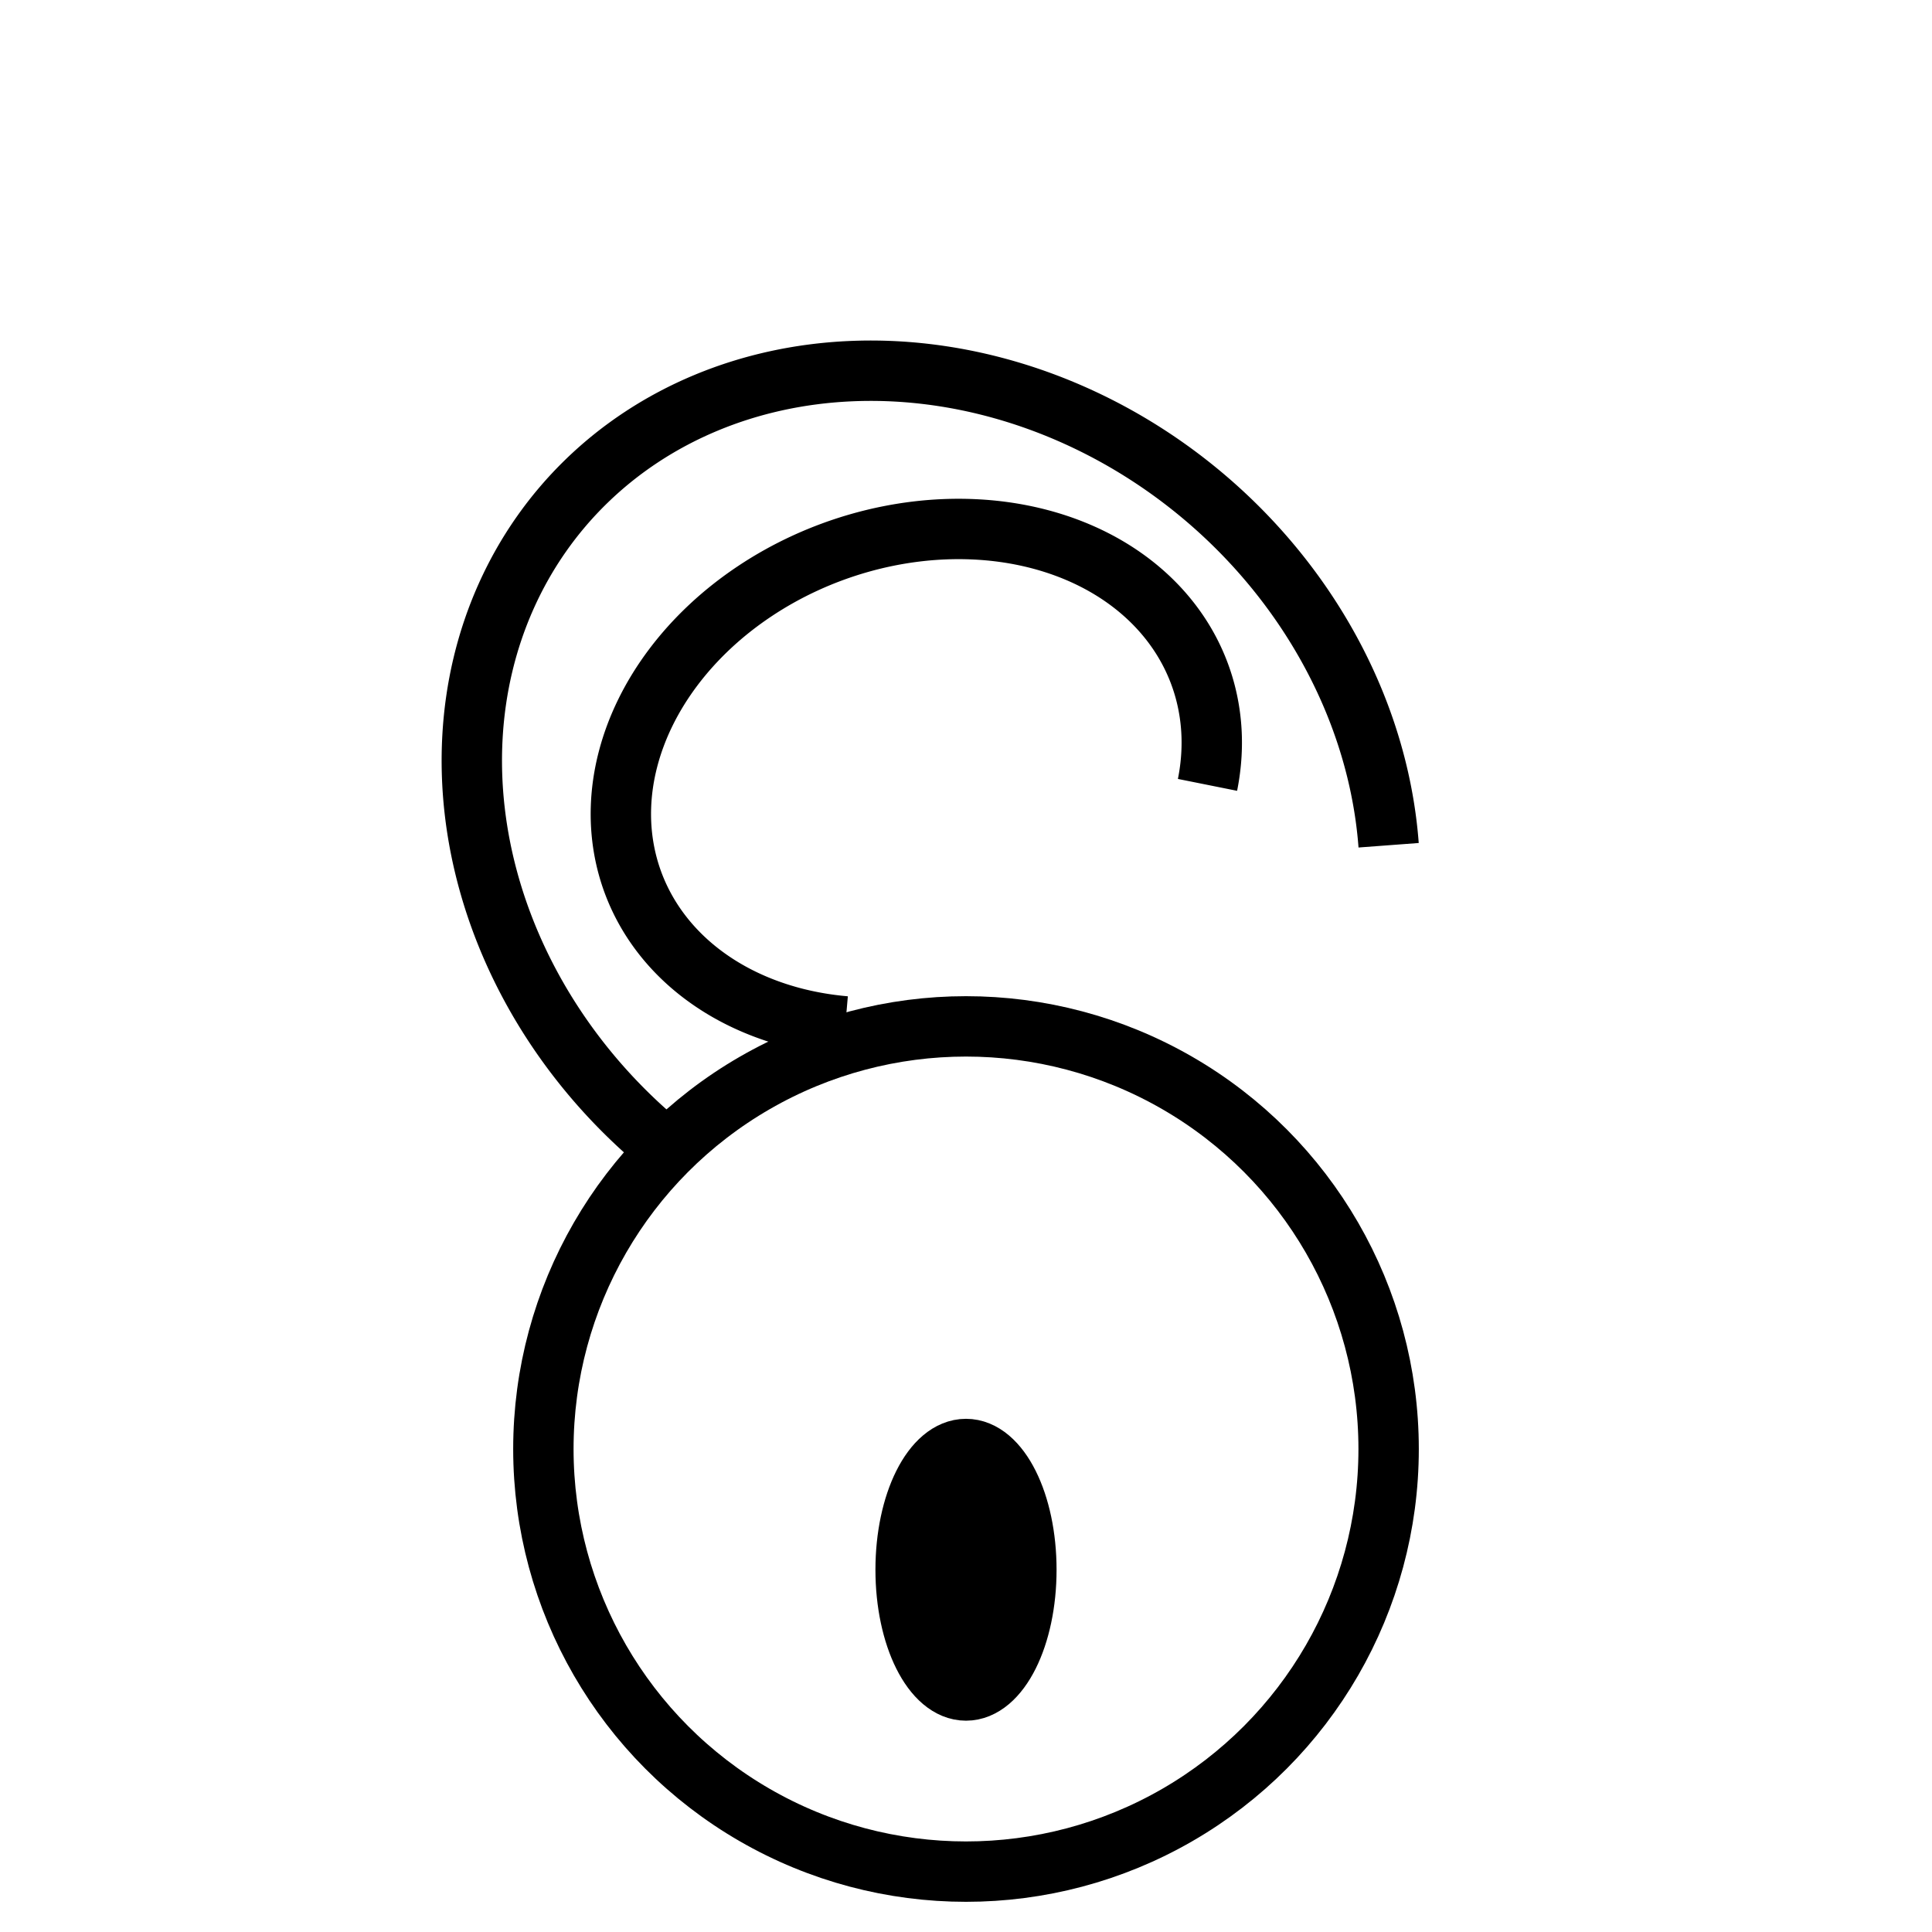 <?xml version="1.0" standalone="no"?>
<!DOCTYPE svg PUBLIC "-//W3C//DTD SVG 1.1//EN" 
"http://www.w3.org/Graphics/SVG/1.1/DTD/svg11.dtd">

<svg width="32" height="32" version="1.1"
xmlns="http://www.w3.org/2000/svg">
 
<circle cx = "16"
        cy = "24"
        r = "7"
        stroke = "black"
        stroke-width = "1px"
	fill = "none"
        />
    <path
        stroke = "black"
        stroke-width = "1px"
	fill = "none"
        d="M 11,19 a 7,8,-50,1,1,12,-5 "
       />
    <path
        stroke = "black"
        stroke-width = "1px"
	fill = "none"
        d="M 14,17 a 5,4,-20,1,1,6,-4 "
       />
<ellipse cx = "16"
         cy = "26"
         rx = "1"
         ry = "2"
         stroke = "black"
         stroke-width = "1px"
	 fill = "black"
        />
</svg>

